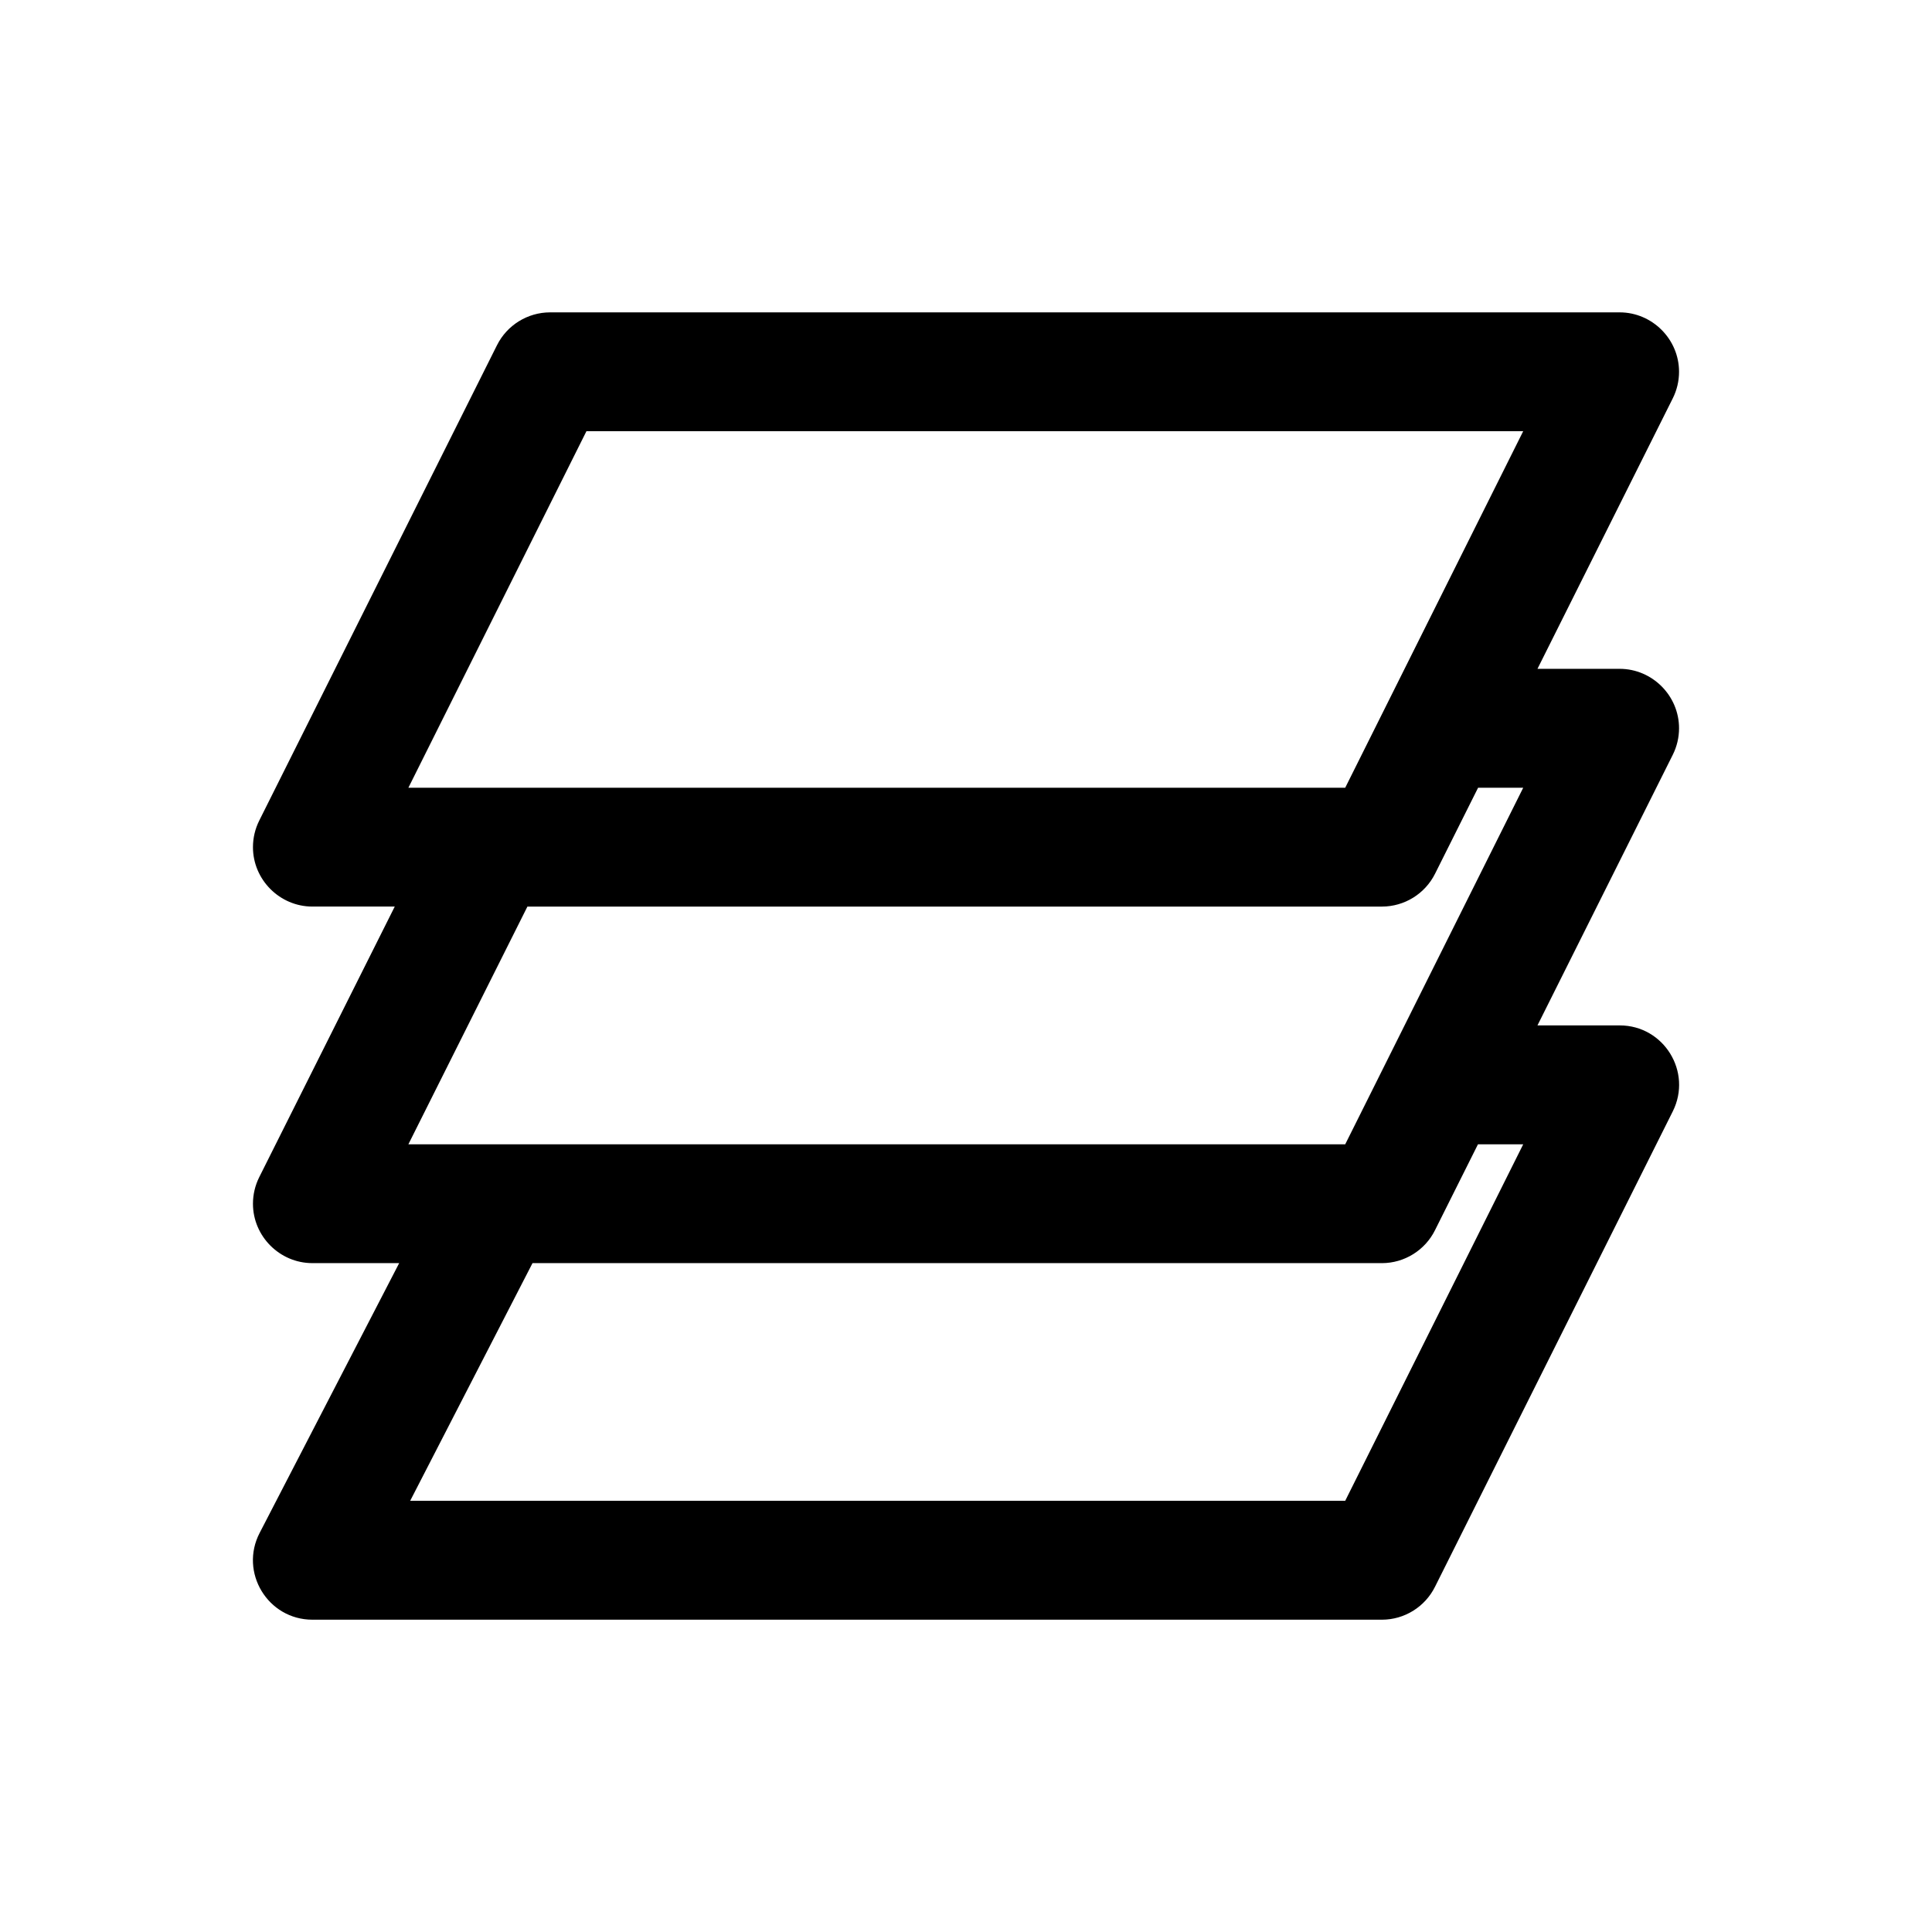 <?xml version="1.0" encoding="UTF-8"?>
<!-- Uploaded to: SVG Repo, www.svgrepo.com, Generator: SVG Repo Mixer Tools -->
<svg fill="#000000" width="800px" height="800px" version="1.1" viewBox="144 144 512 512" xmlns="http://www.w3.org/2000/svg">
 <path d="m289.76 226.78c-5.941 0.012-11.395 3.387-14.051 8.703l-63.008 125.98c-1.094 2.188-1.664 4.598-1.664 7.043 0 8.637 7.109 15.742 15.738 15.742h0.008 21.832l-35.914 71.707c-1.094 2.191-1.664 4.602-1.664 7.047 0 8.637 7.109 15.738 15.738 15.738h0.008 23.004l-36.961 71.465c-5.457 10.473 2.148 23.02 13.957 23.031h283.46c5.957-0.008 11.395-3.398 14.051-8.73l63.008-125.98c5.231-10.457-2.359-22.773-14.055-22.785h-21.801l35.855-71.711c1.094-2.188 1.664-4.598 1.664-7.043 0-8.629-7.09-15.73-15.719-15.742h-21.801l35.855-71.68c1.094-2.184 1.664-4.598 1.664-7.043 0-8.625-7.09-15.73-15.719-15.742zm9.656 31.488h248.25l-47.172 94.496h-248.27zm236.29 94.496h11.961l-47.172 94.492h-248.27l31.547-63.004h226.48c5.941-0.008 11.395-3.387 14.051-8.703zm-0.031 94.492h11.992l-47.172 94.469h-247.79l32.414-62.98h225.12c5.949-0.012 11.402-3.402 14.051-8.73z" fill-rule="evenodd"/>
</svg>